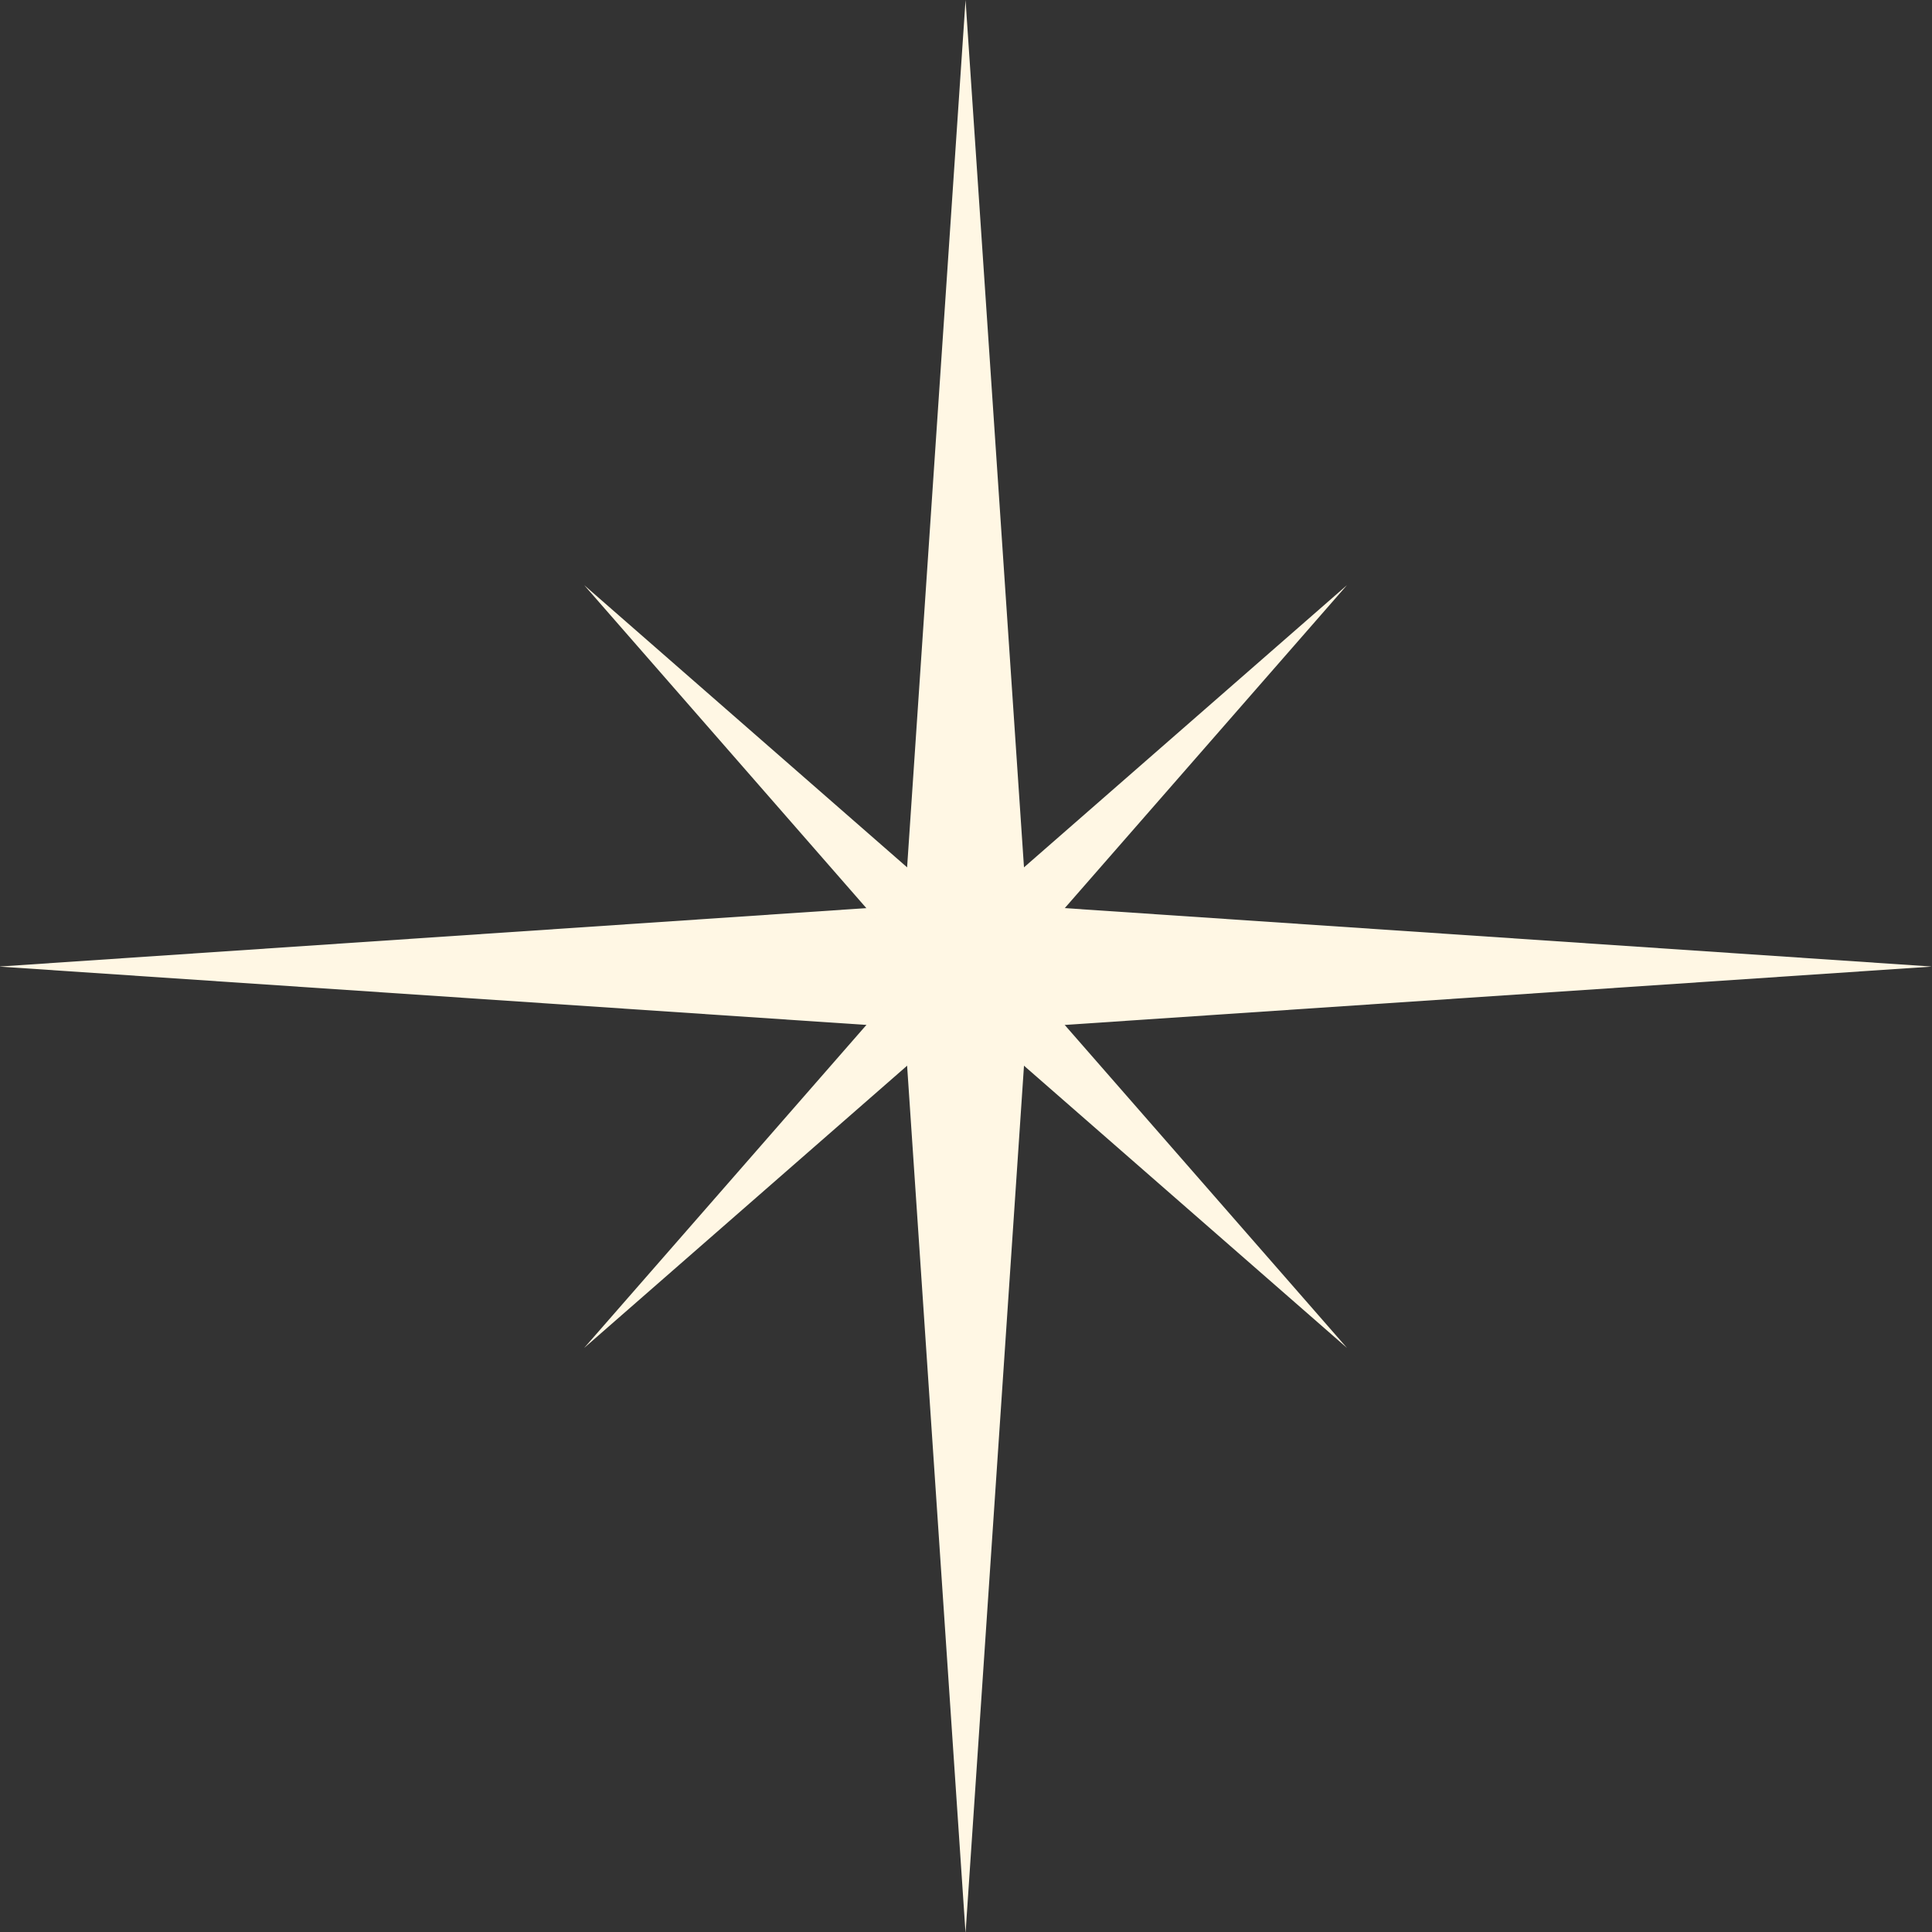 <svg xmlns="http://www.w3.org/2000/svg" xmlns:xlink="http://www.w3.org/1999/xlink" id="Layer_1" viewBox="0 0 512 512"><rect x="0" y="0" width="512" height="512" fill="#333333" stroke="none"/><defs><style>.cls-1,.cls-2{fill:none;}.cls-3{fill:#fff7e4;}.cls-2{clip-path:url(#clippath);}</style><clipPath id="clippath"><rect class="cls-1" x="-.27" width="512" height="512"></rect></clipPath></defs><g class="cls-2"><path class="cls-3" d="m272.05,272.3l239.98-16.15-239.98-16.17L255.88,0l-16.17,239.98L-.27,256.15l239.98,16.15,16.17,240,16.17-240Z"></path></g><path class="cls-3" d="m255.88,268.89l101.08,88.32-88.32-101.06,88.32-101.08-101.08,88.32-101.06-88.32,88.3,101.08-88.3,101.06,101.06-88.32Z"></path></svg>